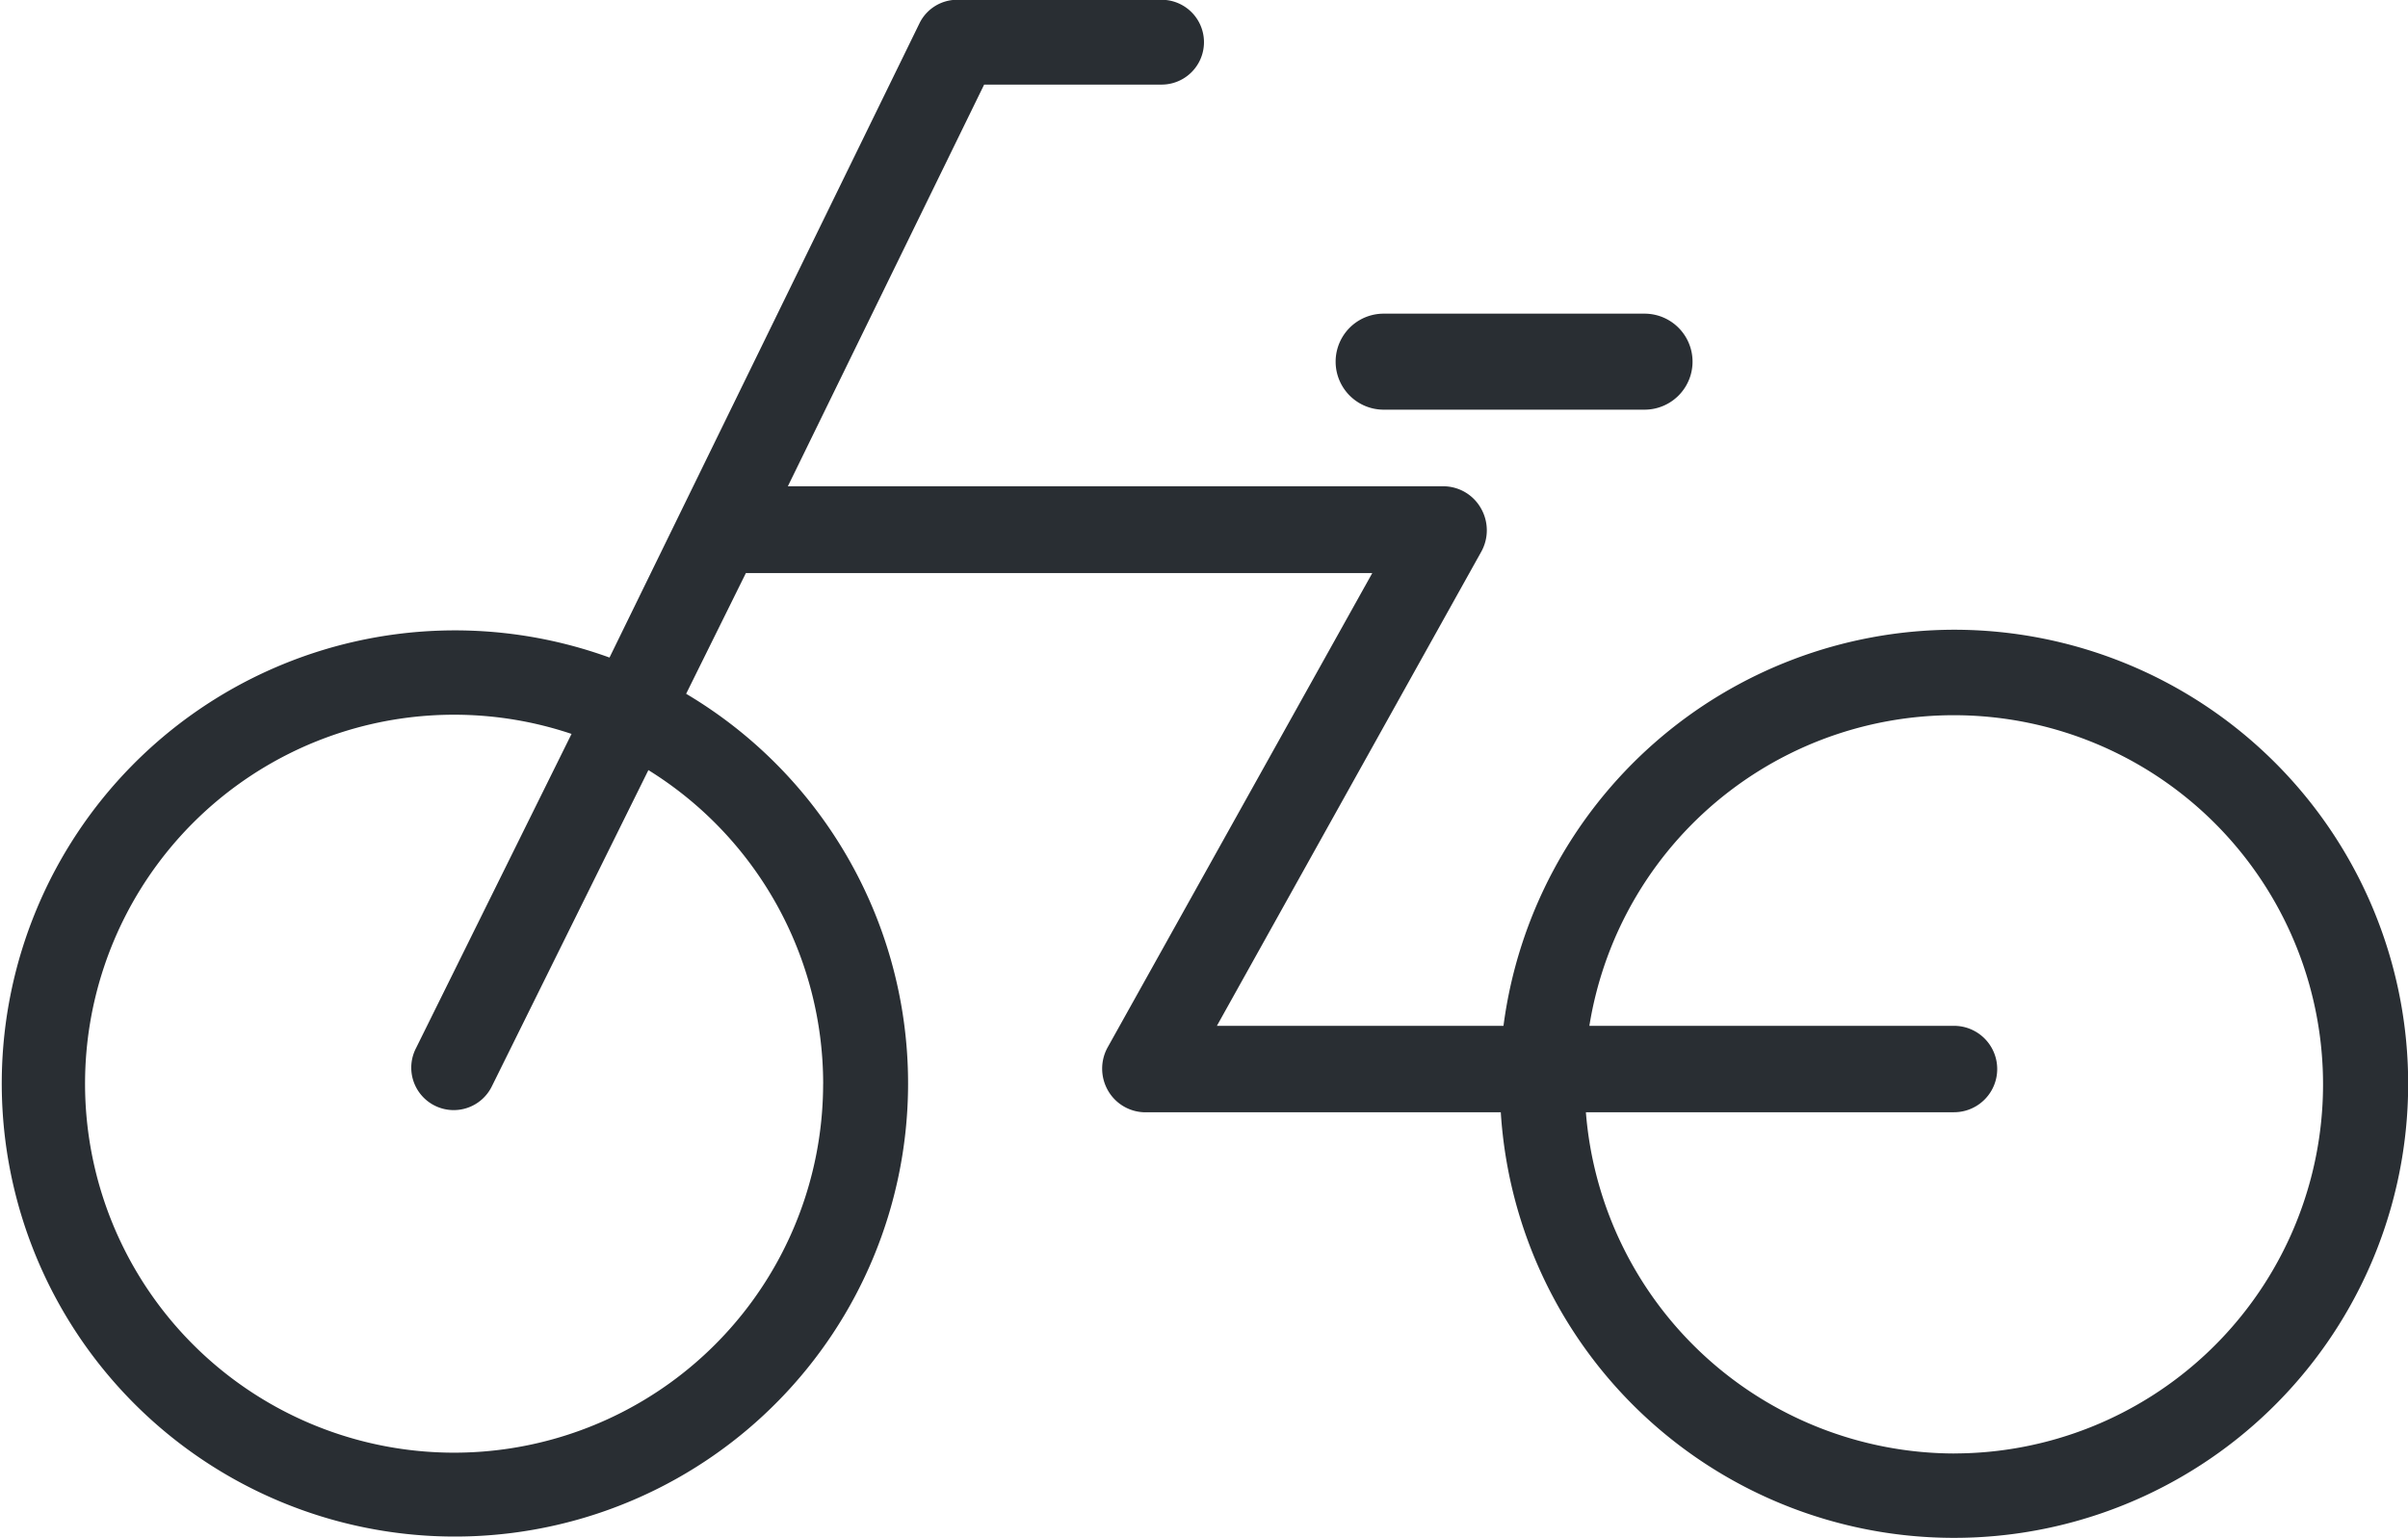 <?xml version="1.0" encoding="utf-8"?>
<svg xmlns="http://www.w3.org/2000/svg" xmlns:xlink="http://www.w3.org/1999/xlink" id="グループ_392" data-name="グループ 392" width="54.615" height="34.897" viewBox="0 0 54.615 34.897">
  <defs>
    <clipPath id="clip-path">
      <rect id="長方形_286" data-name="長方形 286" width="54.615" height="34.897" fill="#292e33"/>
    </clipPath>
  </defs>
  <g id="グループ_392-2" data-name="グループ 392" clip-path="url(#clip-path)">
    <path id="パス_302" data-name="パス 302" d="M44.317,14.285A10.325,10.325,0,0,0,34.1,23.27H27.6L33.6,12.508a1,1,0,0,0-.011-.977.982.982,0,0,0-.83-.5H17.869l4.452-9.112h4.024a.962.962,0,1,0,0-1.924H21.723a.951.951,0,0,0-.863.522L13.824,14.916a10.278,10.278,0,1,0,1.738.822L16.917,13c.019,0,.037,0,.056,0H31.124L25.119,23.764a1,1,0,0,0,.011.974.98.98,0,0,0,.83.493h8.079A10.3,10.3,0,1,0,44.317,14.285m-25.648,10.3a8.37,8.37,0,1,1-5.706-7.937L9.435,23.777a.963.963,0,1,0,1.726.854l3.545-7.162a8.374,8.374,0,0,1,3.964,7.114m25.648,8.388a8.4,8.4,0,0,1-8.349-7.741h8.349a.98.98,0,0,0,0-1.96H36.048a8.373,8.373,0,1,1,8.269,9.7" fill="#292e33"/>
    <line id="線_199" data-name="線 199" x2="6" transform="translate(30.615 8.353)" fill="#231815"/>
    <path id="パス_303" data-name="パス 303" d="M841.411,198.178h-5.917a1.089,1.089,0,1,1,0-2.178h5.917a1.089,1.089,0,1,1,0,2.178" transform="translate(-804.112 -188.885)" fill="#292e33"/>
  </g>
</svg>